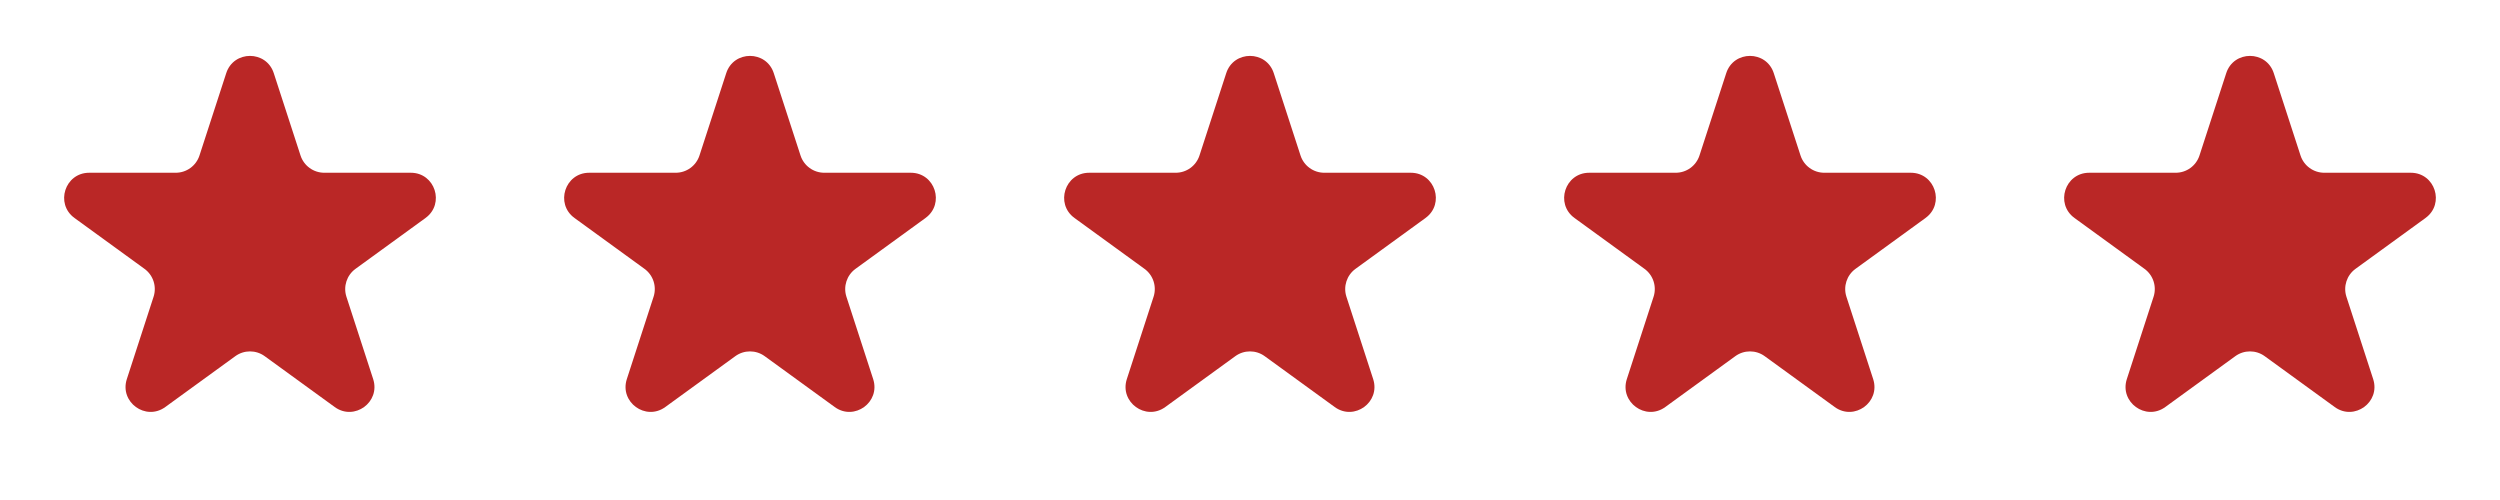 <svg xmlns="http://www.w3.org/2000/svg" fill="none" viewBox="0 0 120 24" height="24" width="120">
<path fill="#BA2726" d="M10.859 3.512C11.218 2.407 12.782 2.407 13.141 3.512L14.425 7.463C14.585 7.957 15.046 8.292 15.566 8.292H19.72C20.882 8.292 21.365 9.779 20.425 10.463L17.065 12.904C16.644 13.21 16.468 13.751 16.629 14.246L17.912 18.196C18.271 19.301 17.006 20.221 16.066 19.537L12.705 17.096C12.285 16.791 11.715 16.791 11.295 17.096L7.934 19.537C6.994 20.221 5.729 19.301 6.088 18.196L7.371 14.246C7.532 13.751 7.356 13.21 6.935 12.904L3.575 10.463C2.635 9.779 3.118 8.292 4.281 8.292H8.434C8.954 8.292 9.415 7.957 9.575 7.463L10.859 3.512Z"></path>
<path fill="#BA2726" d="M34.859 3.512C35.218 2.407 36.782 2.407 37.141 3.512L38.425 7.463C38.585 7.957 39.046 8.292 39.566 8.292H43.719C44.882 8.292 45.365 9.779 44.425 10.463L41.065 12.904C40.644 13.21 40.468 13.751 40.629 14.246L41.912 18.196C42.271 19.301 41.006 20.221 40.066 19.537L36.705 17.096C36.285 16.791 35.715 16.791 35.295 17.096L31.934 19.537C30.994 20.221 29.729 19.301 30.088 18.196L31.371 14.246C31.532 13.751 31.356 13.21 30.935 12.904L27.575 10.463C26.635 9.779 27.118 8.292 28.28 8.292H32.434C32.954 8.292 33.415 7.957 33.575 7.463L34.859 3.512Z"></path>
<path fill="#BA2726" d="M58.859 3.512C59.218 2.407 60.782 2.407 61.141 3.512L62.425 7.463C62.585 7.957 63.046 8.292 63.566 8.292H67.719C68.882 8.292 69.365 9.779 68.425 10.463L65.065 12.904C64.644 13.21 64.468 13.751 64.629 14.246L65.912 18.196C66.271 19.301 65.006 20.221 64.066 19.537L60.705 17.096C60.285 16.791 59.715 16.791 59.295 17.096L55.934 19.537C54.994 20.221 53.729 19.301 54.088 18.196L55.371 14.246C55.532 13.751 55.356 13.21 54.935 12.904L51.575 10.463C50.635 9.779 51.118 8.292 52.281 8.292H56.434C56.954 8.292 57.415 7.957 57.575 7.463L58.859 3.512Z"></path>
<path fill="#BA2726" d="M82.859 3.512C83.218 2.407 84.782 2.407 85.141 3.512L86.425 7.463C86.585 7.957 87.046 8.292 87.566 8.292H91.719C92.882 8.292 93.365 9.779 92.425 10.463L89.065 12.904C88.644 13.21 88.468 13.751 88.629 14.246L89.912 18.196C90.271 19.301 89.006 20.221 88.066 19.537L84.705 17.096C84.285 16.791 83.715 16.791 83.295 17.096L79.934 19.537C78.994 20.221 77.729 19.301 78.088 18.196L79.371 14.246C79.532 13.751 79.356 13.21 78.935 12.904L75.575 10.463C74.635 9.779 75.118 8.292 76.281 8.292H80.434C80.954 8.292 81.415 7.957 81.575 7.463L82.859 3.512Z"></path>
<path fill="#BA2726" d="M106.859 3.512C107.218 2.407 108.782 2.407 109.141 3.512L110.425 7.463C110.585 7.957 111.046 8.292 111.566 8.292H115.719C116.882 8.292 117.365 9.779 116.425 10.463L113.065 12.904C112.644 13.21 112.468 13.751 112.629 14.246L113.912 18.196C114.271 19.301 113.006 20.221 112.066 19.537L108.705 17.096C108.285 16.791 107.715 16.791 107.295 17.096L103.934 19.537C102.994 20.221 101.729 19.301 102.088 18.196L103.371 14.246C103.532 13.751 103.356 13.21 102.935 12.904L99.575 10.463C98.635 9.779 99.118 8.292 100.281 8.292H104.434C104.954 8.292 105.415 7.957 105.575 7.463L106.859 3.512Z"></path>
</svg>
